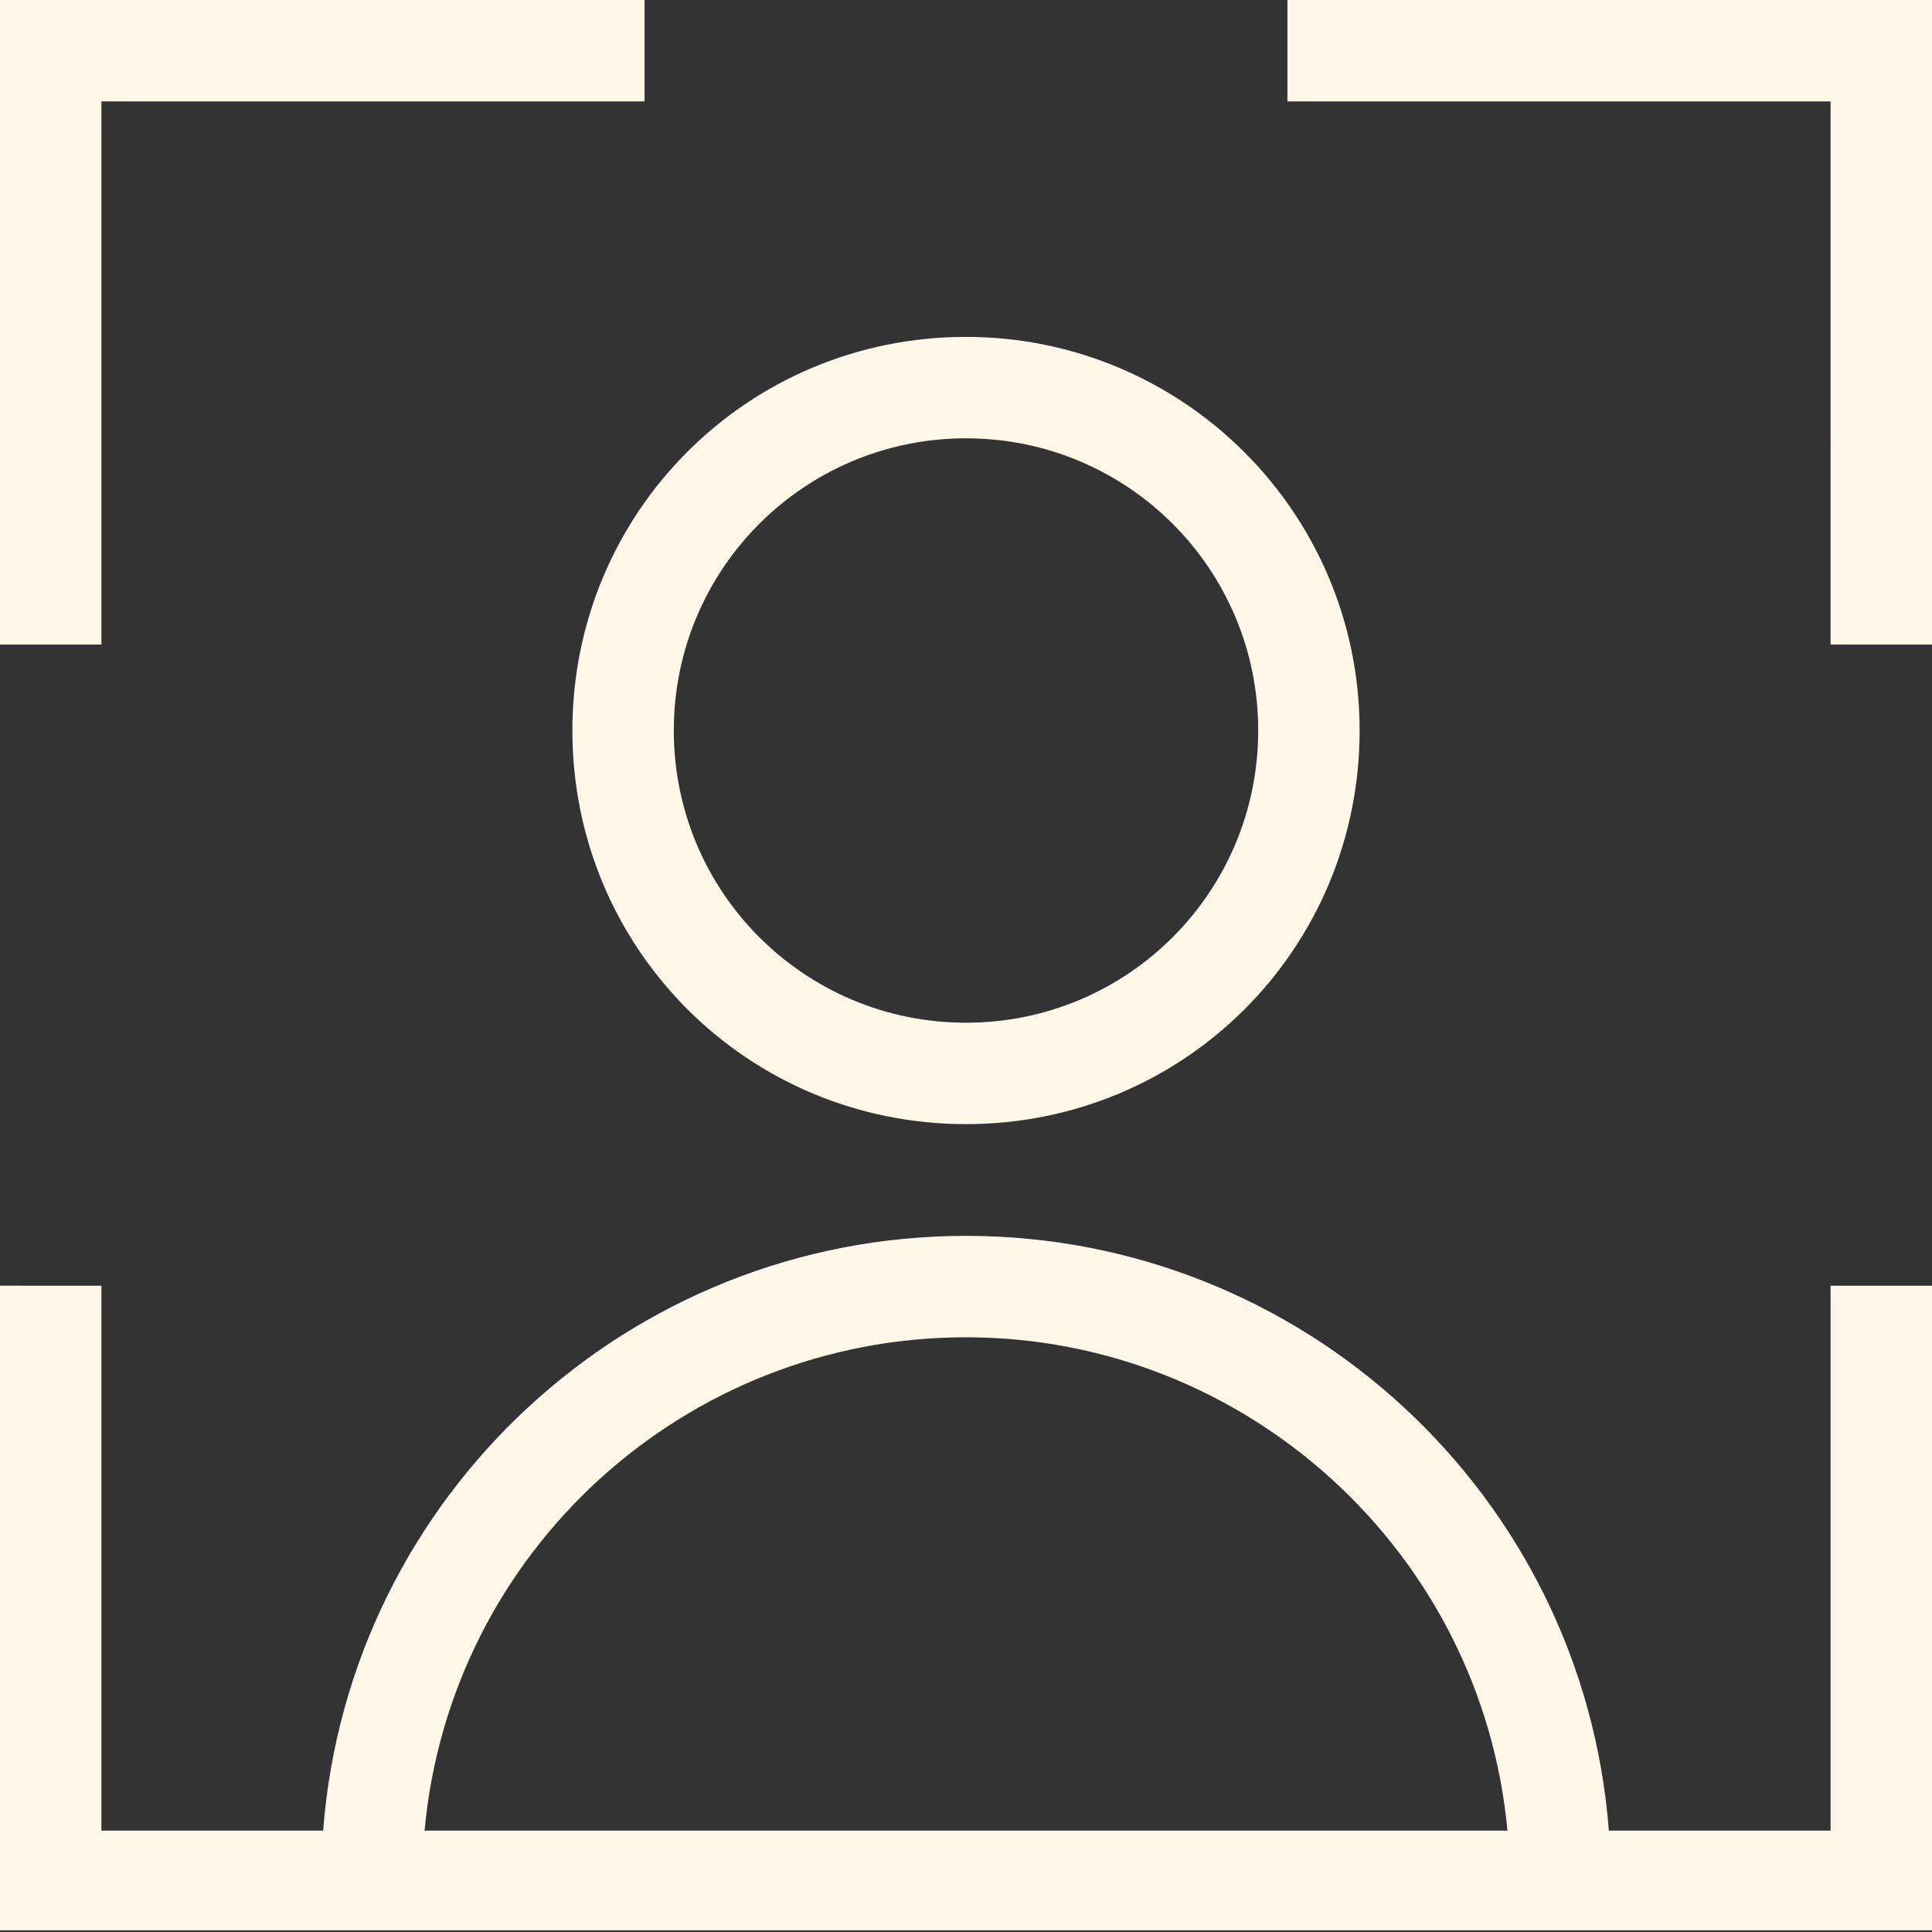<?xml version="1.0" encoding="UTF-8"?>
<svg xmlns="http://www.w3.org/2000/svg" id="Camada_2" data-name="Camada 2" viewBox="0 0 11.24 11.24">
  <rect x="0" y="0" width="11.24" height="11.24" fill="#333333" stroke="none"/>
  <defs>
    <style>
      .cls-1 {
        fill: #fff8e8;
      }
    </style>
  </defs>
  <g id="Camada_1-2" data-name="Camada 1">
    <path class="cls-1" d="M5.62,2.55c-.94,0-1.7,.76-1.7,1.7s.76,1.7,1.7,1.7,1.7-.76,1.7-1.7-.76-1.7-1.7-1.7M3.75,.59H.59V3.75H0V0H3.75V.59Zm3.73,0h3.17V3.75h.59V0h-3.75V.59ZM1.88,10.65H.59v-3.17H0v3.75H11.24v-3.75h-.59v3.17h-1.29c-.15-1.95-1.78-3.46-3.74-3.46s-3.59,1.51-3.74,3.46Zm.59,0c.15-1.63,1.52-2.87,3.15-2.87s3,1.25,3.15,2.87H2.47ZM5.62,1.96c1.26,0,2.29,1.02,2.29,2.29s-1.02,2.29-2.29,2.29-2.29-1.02-2.29-2.29,1.02-2.29,2.29-2.29Z"></path>
  </g>
</svg>
